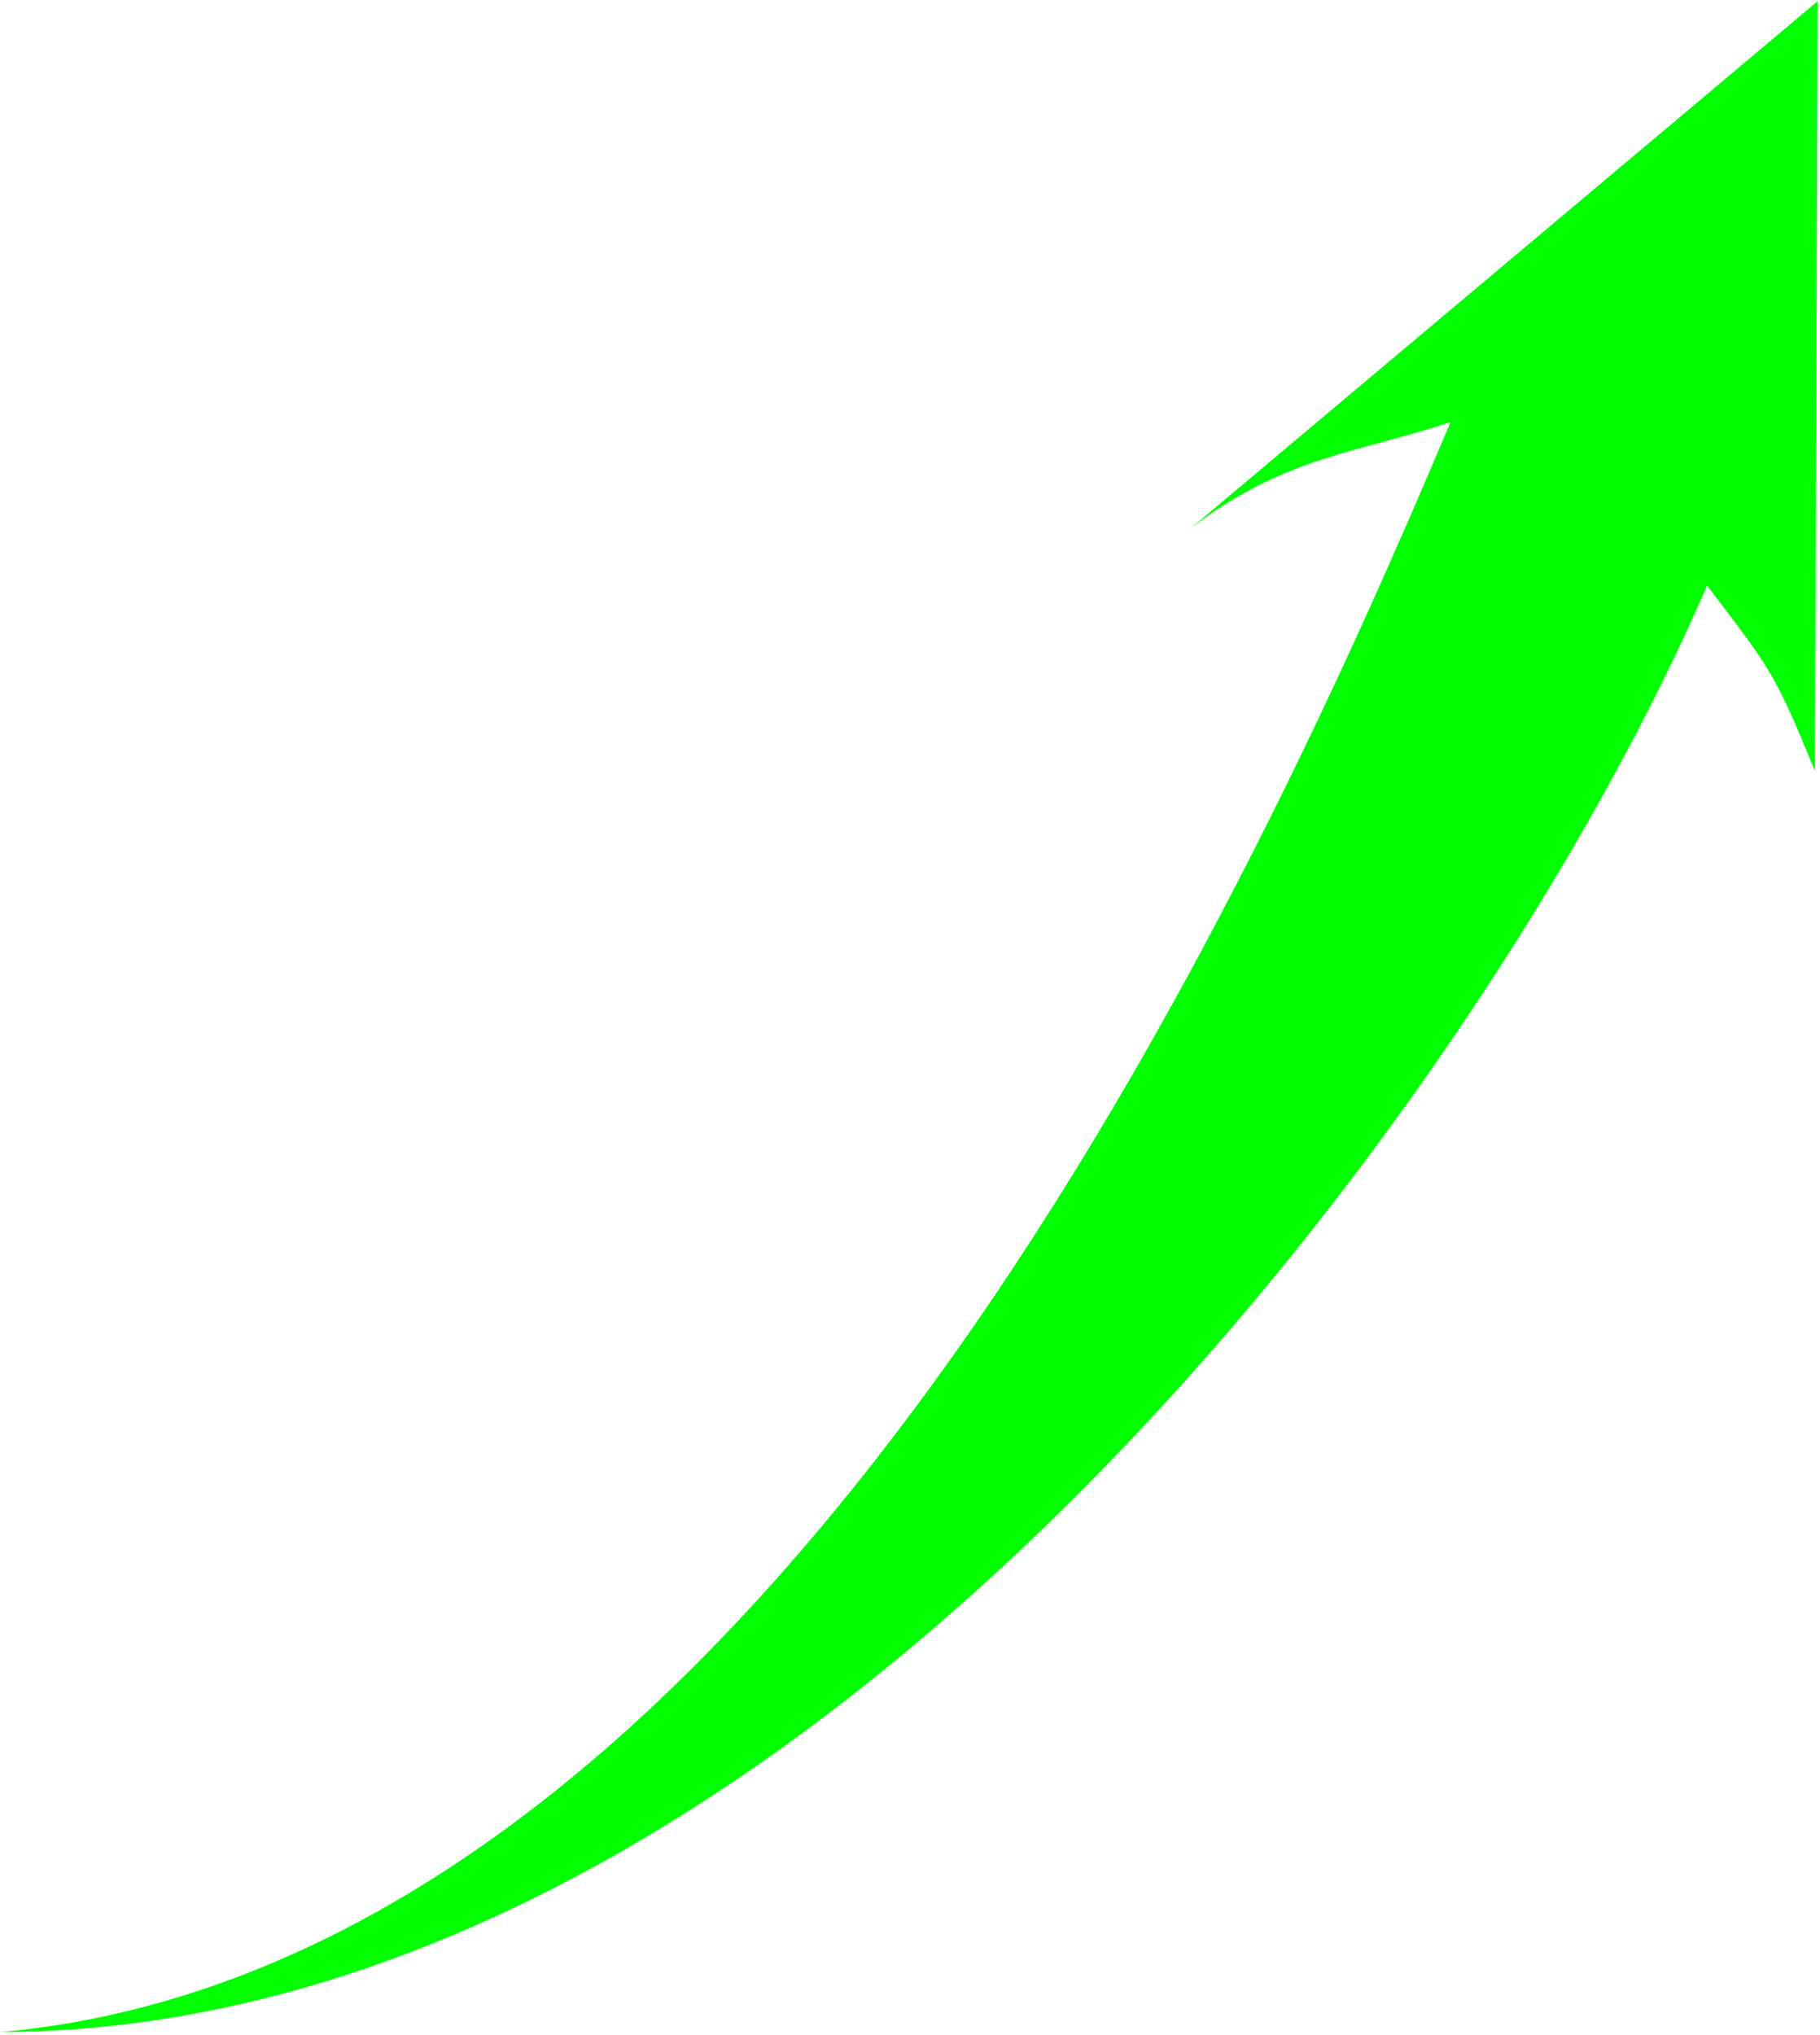<?xml version="1.0" encoding="UTF-8" standalone="no"?>
<svg
   xmlns:dc="http://purl.org/dc/elements/1.1/"
   xmlns:cc="http://creativecommons.org/ns#"
   xmlns:rdf="http://www.w3.org/1999/02/22-rdf-syntax-ns#"
   xmlns:svg="http://www.w3.org/2000/svg"
   xmlns="http://www.w3.org/2000/svg"
   viewBox="0 0 588.189 657.638"
   id="svg2"
   height="657.638"
   width="588.189"
   version="1.1">
  <defs
     id="defs8" />
  <path
     id="path4"
     style="fill:#00ff00;fill-rule:evenodd"
     d="M 551.697,189.226 C 479.54,356.167 259.075,655.808 0.3,656.649 c 249.915,-22.692 408.545,-378.5 468.489,-520.257 -30.242,10.049 -53.424,11.018 -83.967,34.309 L 587.421,0.39 586.55,249.082 C 573.549,217.699 572.956,217.075 551.697,189.226 Z" />
</svg>
